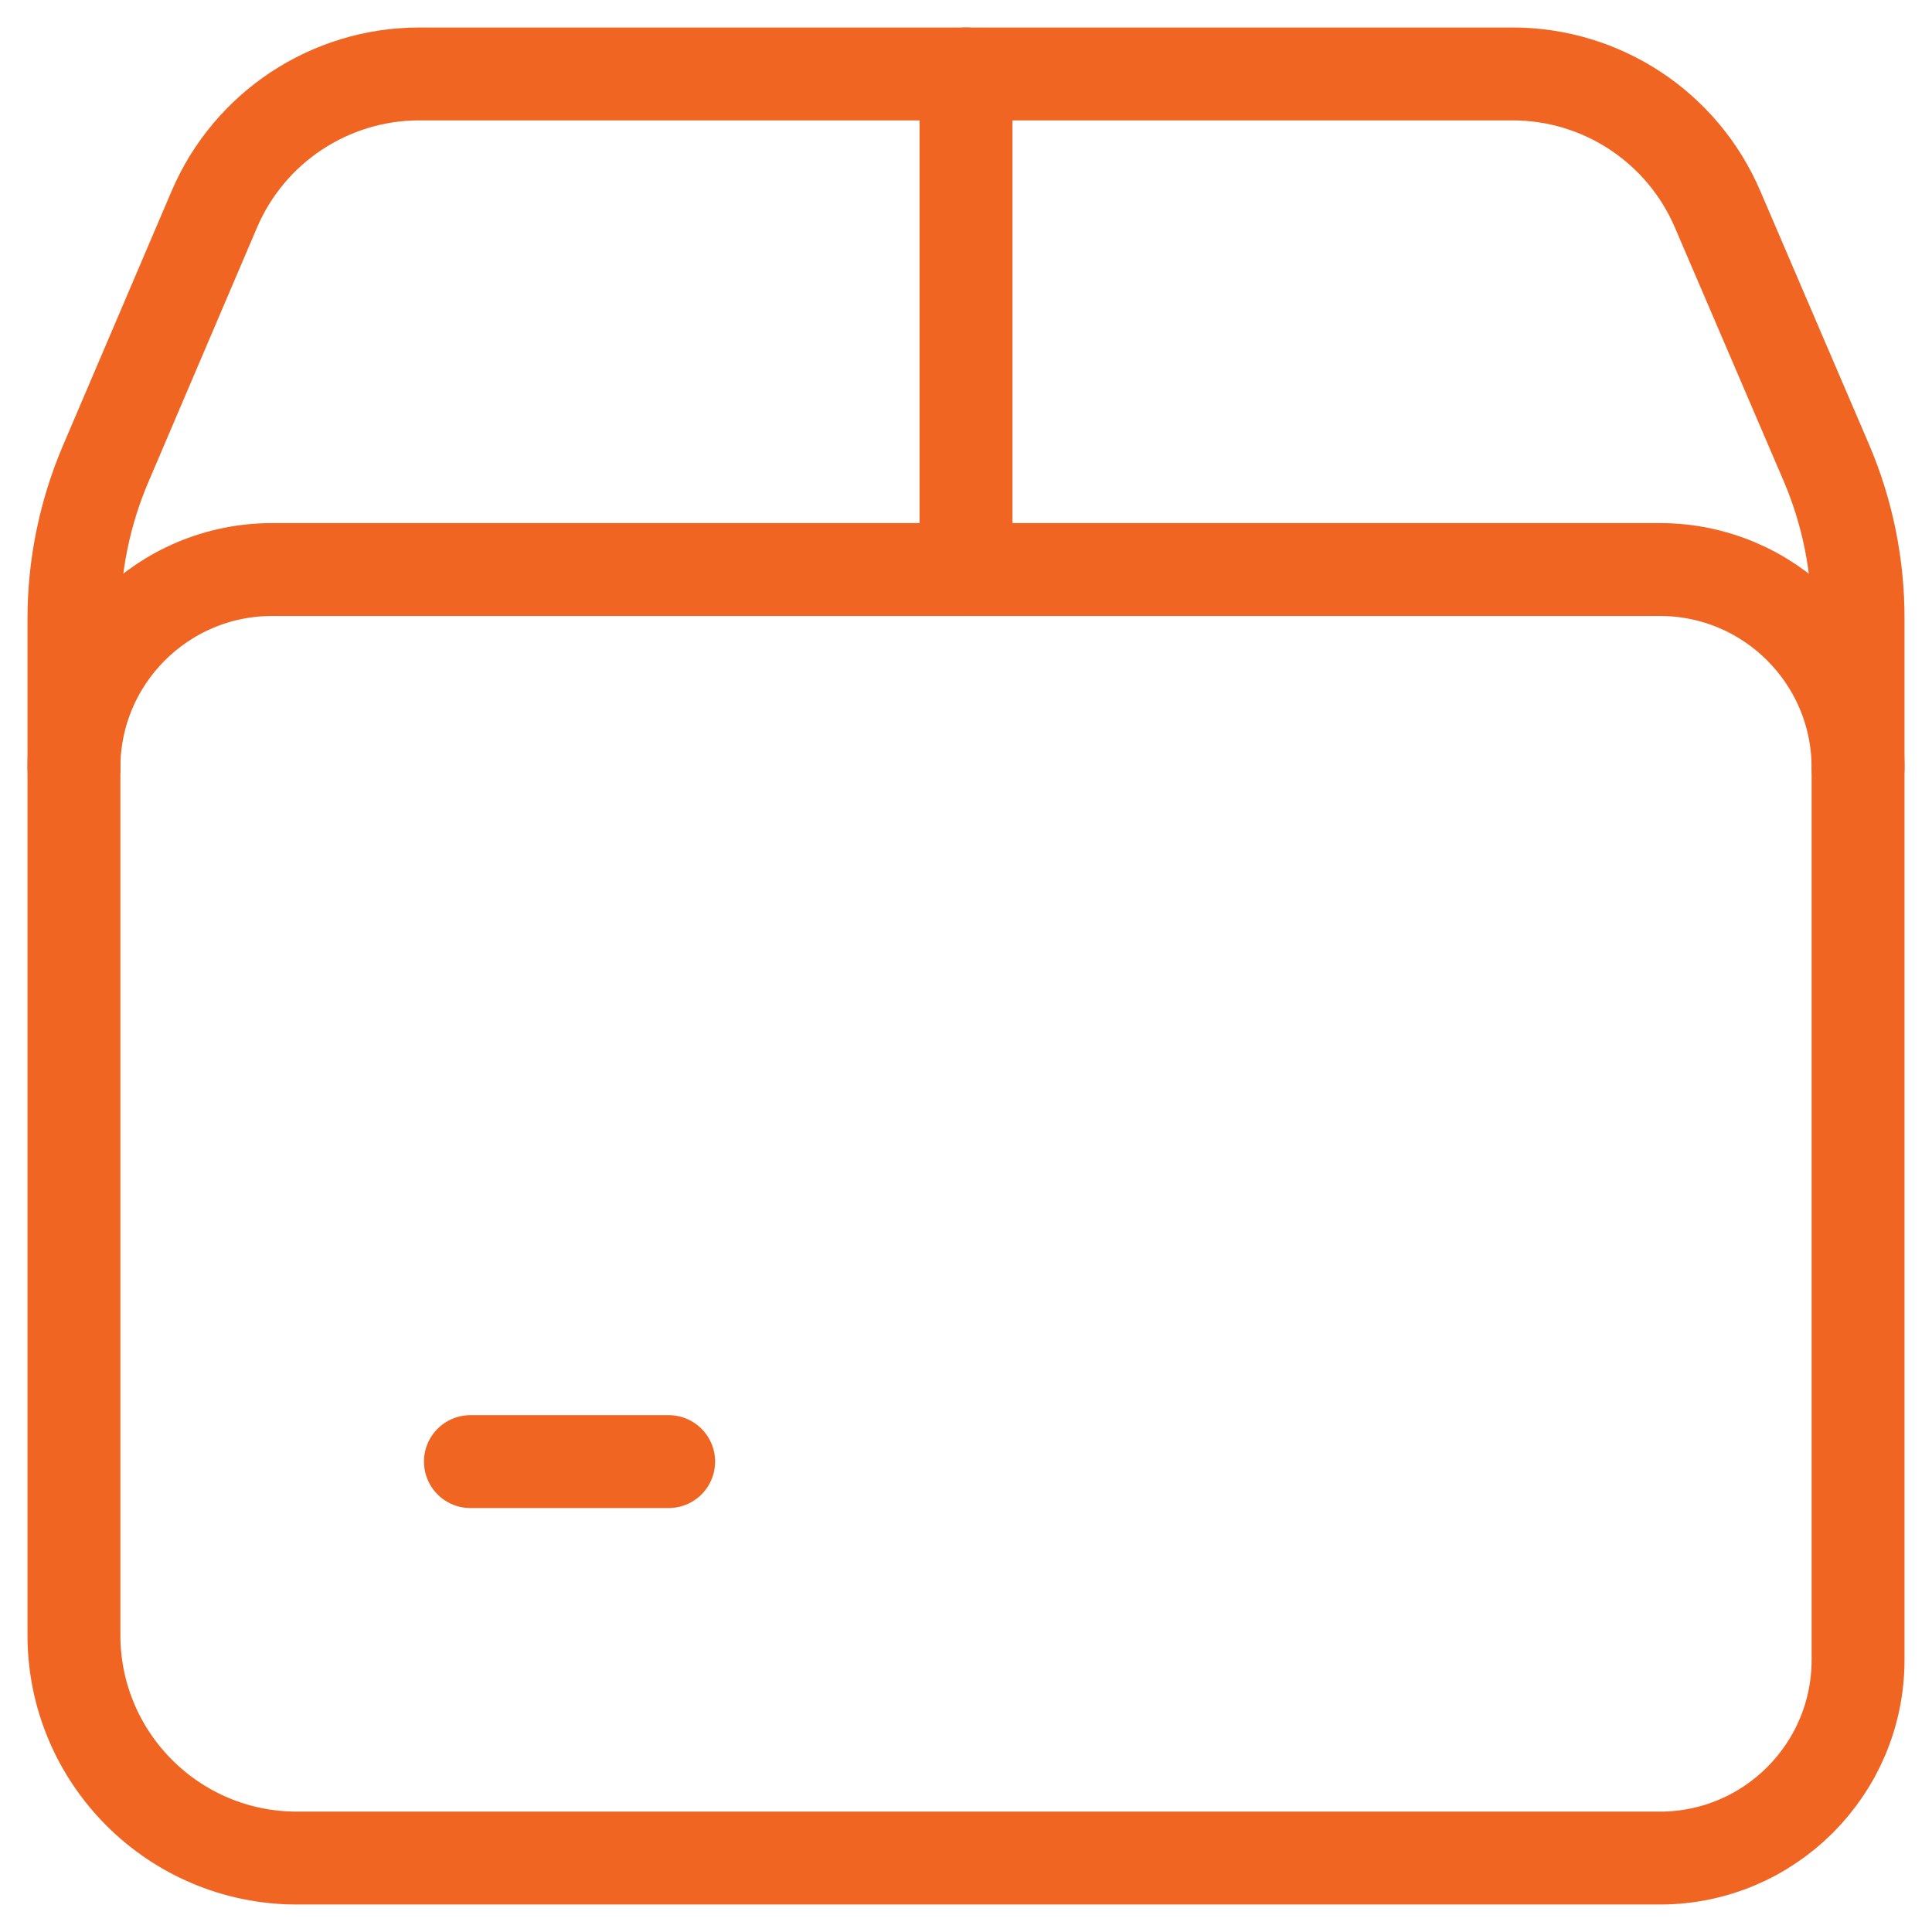 <svg width="52" height="52" viewBox="0 0 52 52" fill="none" xmlns="http://www.w3.org/2000/svg">
<g id="Group">
<path id="Path" d="M26 1.99V15.329" stroke="#F16522" stroke-width="2.5" stroke-linecap="round" stroke-linejoin="round"/>
<path id="Path_2" d="M12.661 39.339H17.997" stroke="#F16522" stroke-width="2.5" stroke-linecap="round" stroke-linejoin="round"/>
<path id="Path_3" d="M50.01 20.665C50.01 17.718 47.621 15.329 44.675 15.329H7.326C4.379 15.329 1.99 17.718 1.99 20.665" stroke="#F16522" stroke-width="2.5" stroke-linecap="round" stroke-linejoin="round"/>
<path id="Path_4" fill-rule="evenodd" clip-rule="evenodd" d="M44.675 50.01H7.993C4.678 50.01 1.99 47.323 1.99 44.008V16.663C1.989 15.222 2.282 13.796 2.849 12.472L5.768 5.634C6.712 3.424 8.884 1.99 11.287 1.99H40.71C43.114 1.99 45.286 3.424 46.23 5.634L49.164 12.472C49.727 13.797 50.015 15.223 50.01 16.663V44.675C50.01 47.621 47.621 50.01 44.675 50.01Z" stroke="#F16522" stroke-width="2.5" stroke-linecap="round" stroke-linejoin="round"/>
</g>
</svg>
